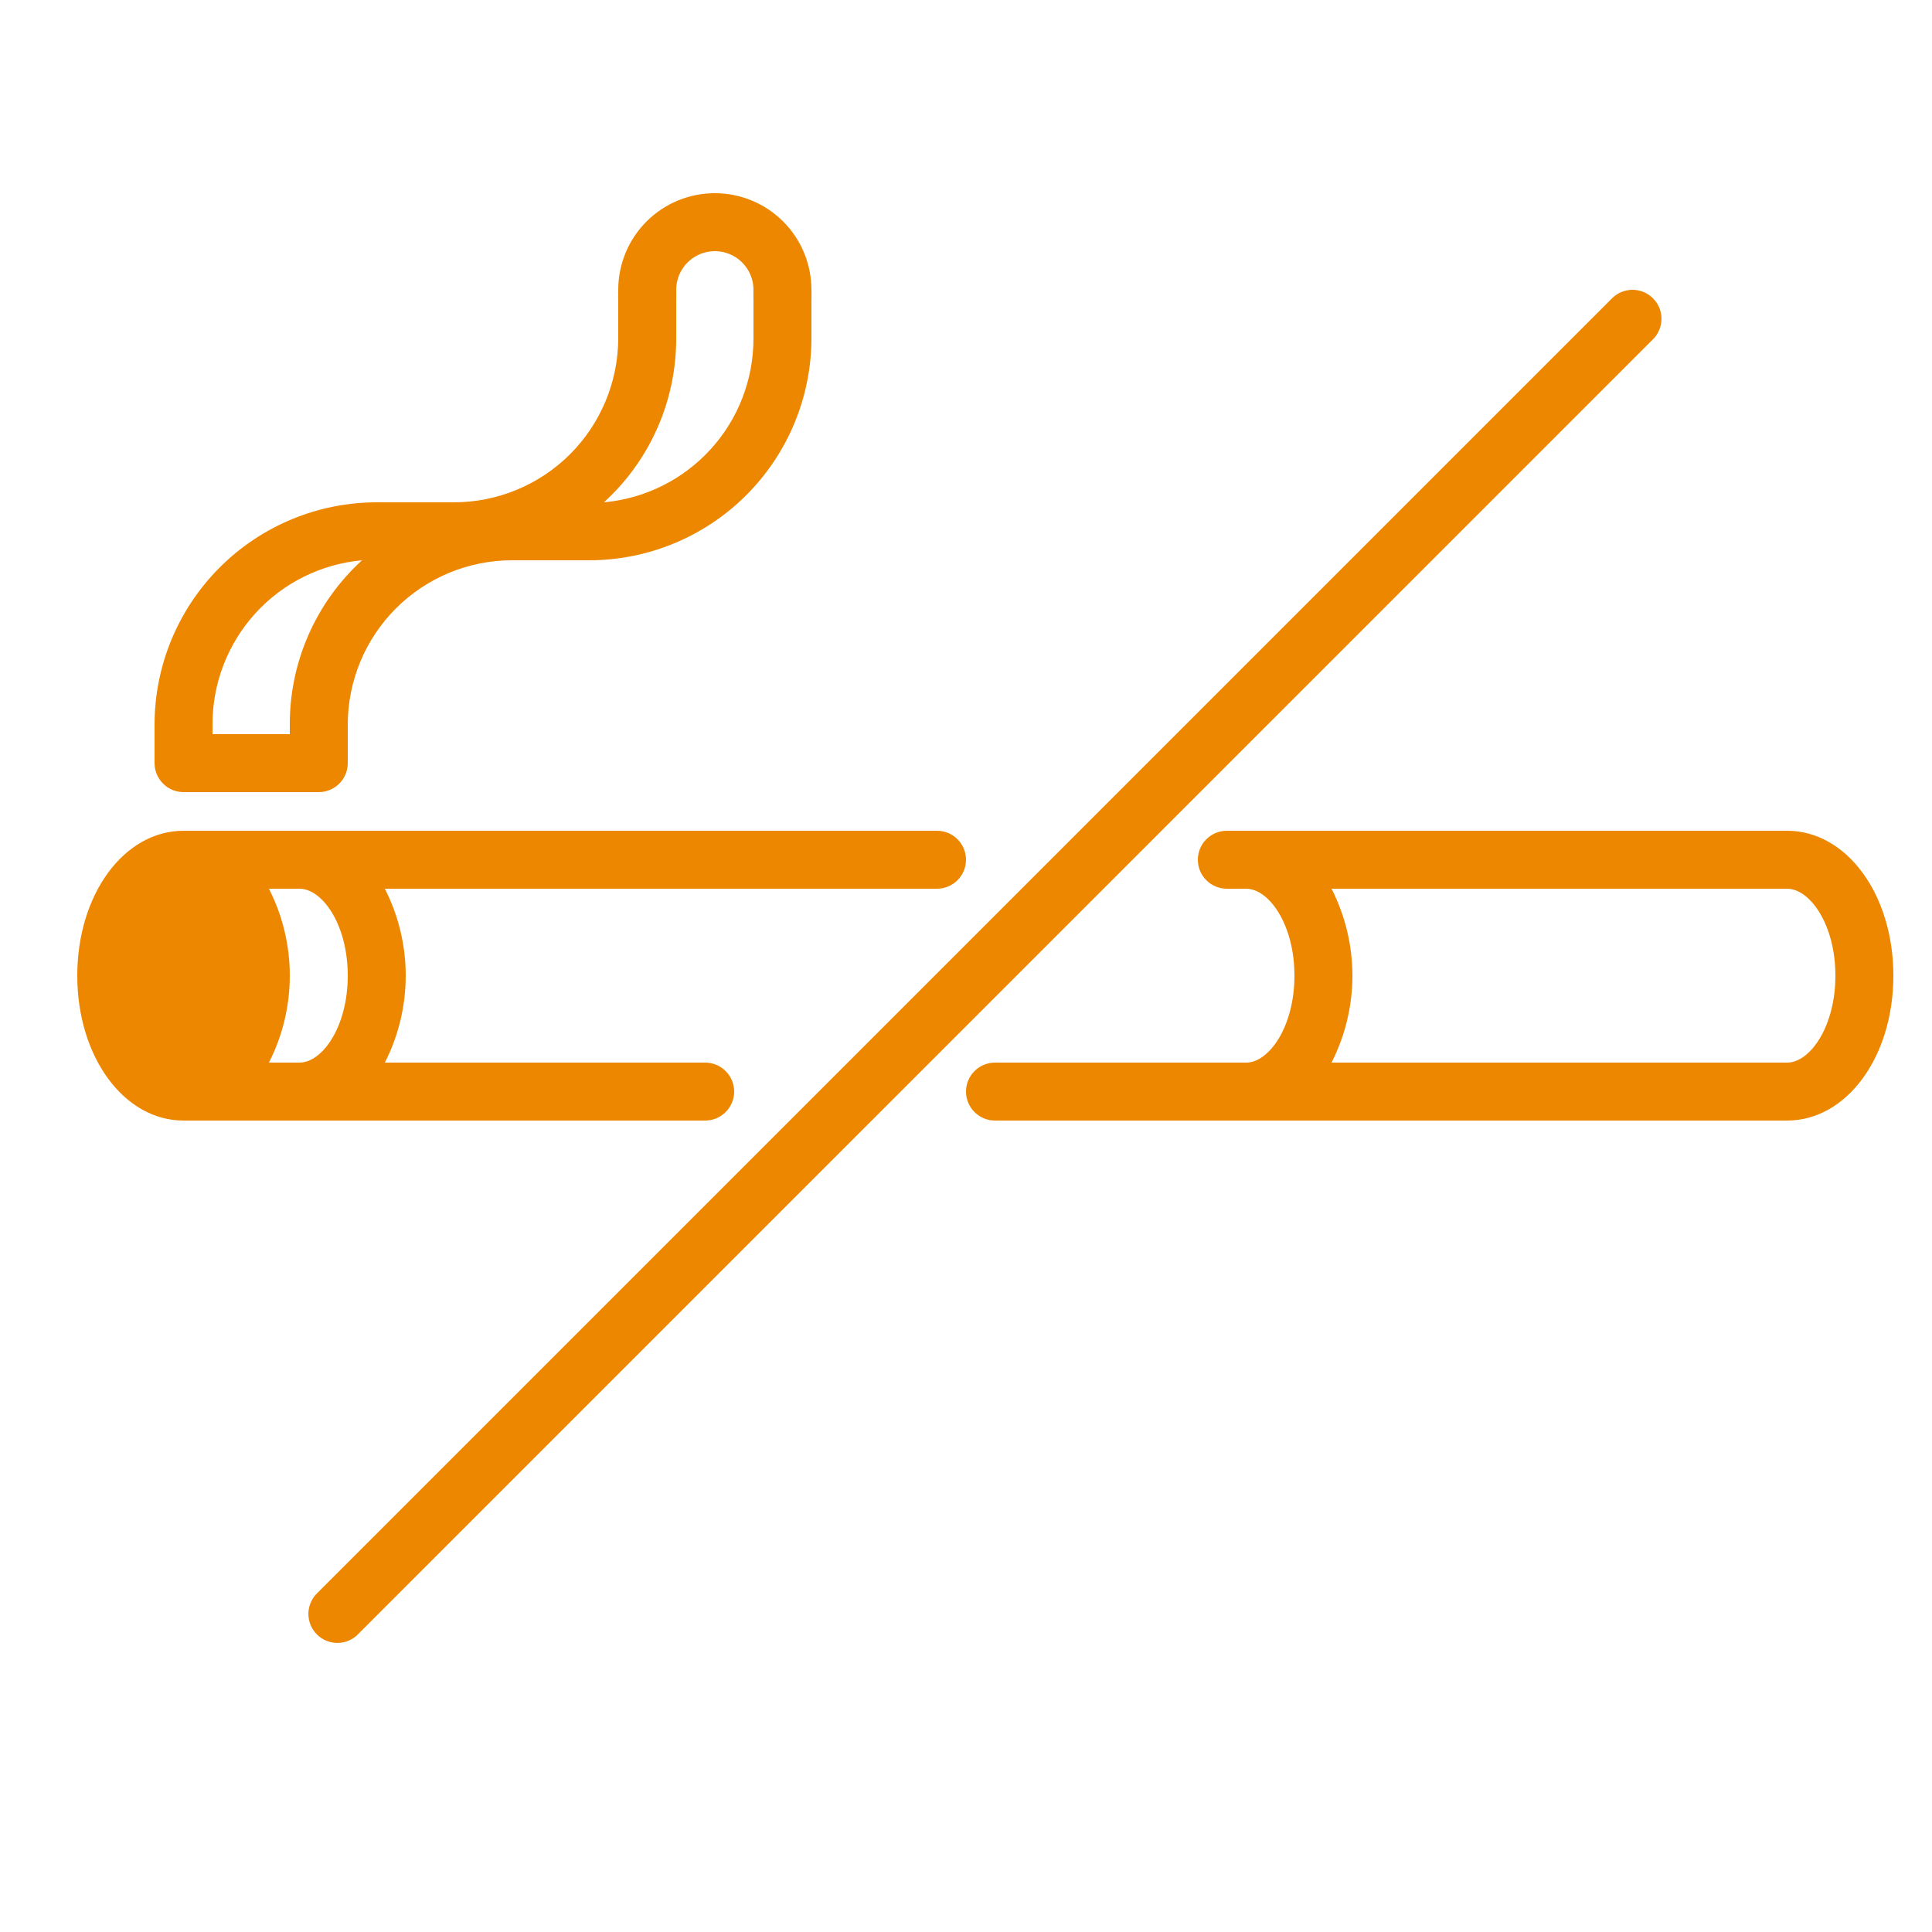 <?xml version="1.0" encoding="UTF-8"?> <svg xmlns="http://www.w3.org/2000/svg" width="50" height="50" viewBox="0 0 50 50" fill="none"><g clip-path="url(#clip0_188_419)"><path fill-rule="evenodd" clip-rule="evenodd" d="M42.25 7.5C42.398 7.501 42.543 7.545 42.666 7.627C42.789 7.71 42.885 7.827 42.942 7.963C42.998 8.1 43.013 8.251 42.984 8.396C42.956 8.542 42.885 8.675 42.78 8.78L9.28 42.28C9.211 42.354 9.129 42.413 9.037 42.454C8.945 42.495 8.845 42.517 8.745 42.519C8.644 42.52 8.544 42.502 8.45 42.464C8.357 42.426 8.272 42.37 8.201 42.299C8.13 42.228 8.074 42.143 8.036 42.05C7.998 41.956 7.98 41.856 7.981 41.755C7.983 41.655 8.005 41.556 8.046 41.464C8.087 41.371 8.146 41.289 8.22 41.22L41.72 7.72C41.861 7.579 42.051 7.501 42.25 7.5ZM8.25 20.5H4.75C4.551 20.5 4.36 20.421 4.22 20.28C4.079 20.14 4 19.949 4 19.75V18.75C4.001 17.225 4.608 15.764 5.686 14.686C6.764 13.608 8.225 13.001 9.75 13H11.75C12.877 12.999 13.957 12.55 14.754 11.754C15.55 10.957 15.999 9.877 16 8.75V7.75C15.996 7.708 15.996 7.667 16 7.625C15.996 7.583 15.996 7.542 16 7.5C16 6.837 16.263 6.201 16.732 5.732C17.201 5.263 17.837 5 18.5 5C19.163 5 19.799 5.263 20.268 5.732C20.737 6.201 21 6.837 21 7.5C21.003 7.542 21.003 7.583 21 7.625C21.003 7.667 21.003 7.708 21 7.75V8.75C20.999 10.275 20.392 11.736 19.314 12.814C18.236 13.892 16.775 14.499 15.25 14.5H13.25C12.123 14.501 11.043 14.95 10.246 15.746C9.45 16.543 9.001 17.623 9 18.75V19.75C9 19.949 8.921 20.14 8.78 20.28C8.64 20.421 8.449 20.5 8.25 20.5ZM17.5 7.75V8.75C17.502 9.55 17.337 10.341 17.015 11.073C16.693 11.805 16.221 12.461 15.63 13C16.69 12.904 17.675 12.414 18.391 11.627C19.108 10.841 19.503 9.814 19.5 8.75V7.75C19.497 7.708 19.497 7.667 19.5 7.625C19.497 7.583 19.497 7.542 19.5 7.5C19.5 7.235 19.395 6.98 19.207 6.793C19.02 6.605 18.765 6.5 18.5 6.5C18.235 6.5 17.98 6.605 17.793 6.793C17.605 6.98 17.5 7.235 17.5 7.5C17.503 7.542 17.503 7.583 17.5 7.625C17.503 7.667 17.503 7.708 17.5 7.75ZM6.609 15.873C5.893 16.659 5.497 17.686 5.5 18.75V19H7.5V18.75C7.498 17.95 7.663 17.159 7.985 16.427C8.307 15.695 8.779 15.039 9.37 14.5C8.31 14.596 7.325 15.086 6.609 15.873ZM19 28.25C19 28.051 18.921 27.86 18.78 27.72C18.64 27.579 18.449 27.5 18.25 27.5H9.96C10.315 26.803 10.5 26.032 10.5 25.25C10.5 24.468 10.315 23.697 9.96 23H24.25C24.449 23 24.64 22.921 24.78 22.78C24.921 22.64 25 22.449 25 22.25C25 22.051 24.921 21.86 24.78 21.72C24.64 21.579 24.449 21.5 24.25 21.5H4.75C3.21 21.5 2 23.145 2 25.25C2 27.355 3.21 29 4.75 29H18.25C18.449 29 18.64 28.921 18.78 28.78C18.921 28.64 19 28.449 19 28.25ZM6.96 23H7.75C8.34 23 9 23.925 9 25.25C9 26.575 8.34 27.5 7.75 27.5H6.96C7.315 26.803 7.5 26.032 7.5 25.25C7.5 24.468 7.315 23.697 6.96 23ZM46.25 21.5H31.75C31.551 21.5 31.36 21.579 31.22 21.72C31.079 21.86 31 22.051 31 22.25C31 22.449 31.079 22.64 31.22 22.78C31.36 22.921 31.551 23 31.75 23H32.25C32.84 23 33.5 23.925 33.5 25.25C33.5 26.575 32.84 27.5 32.25 27.5H25.75C25.551 27.5 25.36 27.579 25.22 27.72C25.079 27.86 25 28.051 25 28.25C25 28.449 25.079 28.64 25.22 28.78C25.36 28.921 25.551 29 25.75 29H46.25C47.79 29 49 27.355 49 25.25C49 23.145 47.79 21.5 46.25 21.5ZM46.25 27.5H34.46C34.815 26.803 35 26.032 35 25.25C35 24.468 34.815 23.697 34.46 23H46.25C46.84 23 47.5 23.925 47.5 25.25C47.5 26.575 46.84 27.5 46.25 27.5Z" fill="#ED8700"></path></g><defs><clipPath id="clip0_188_419"><rect width="50" height="50" fill="white"></rect></clipPath></defs></svg> 